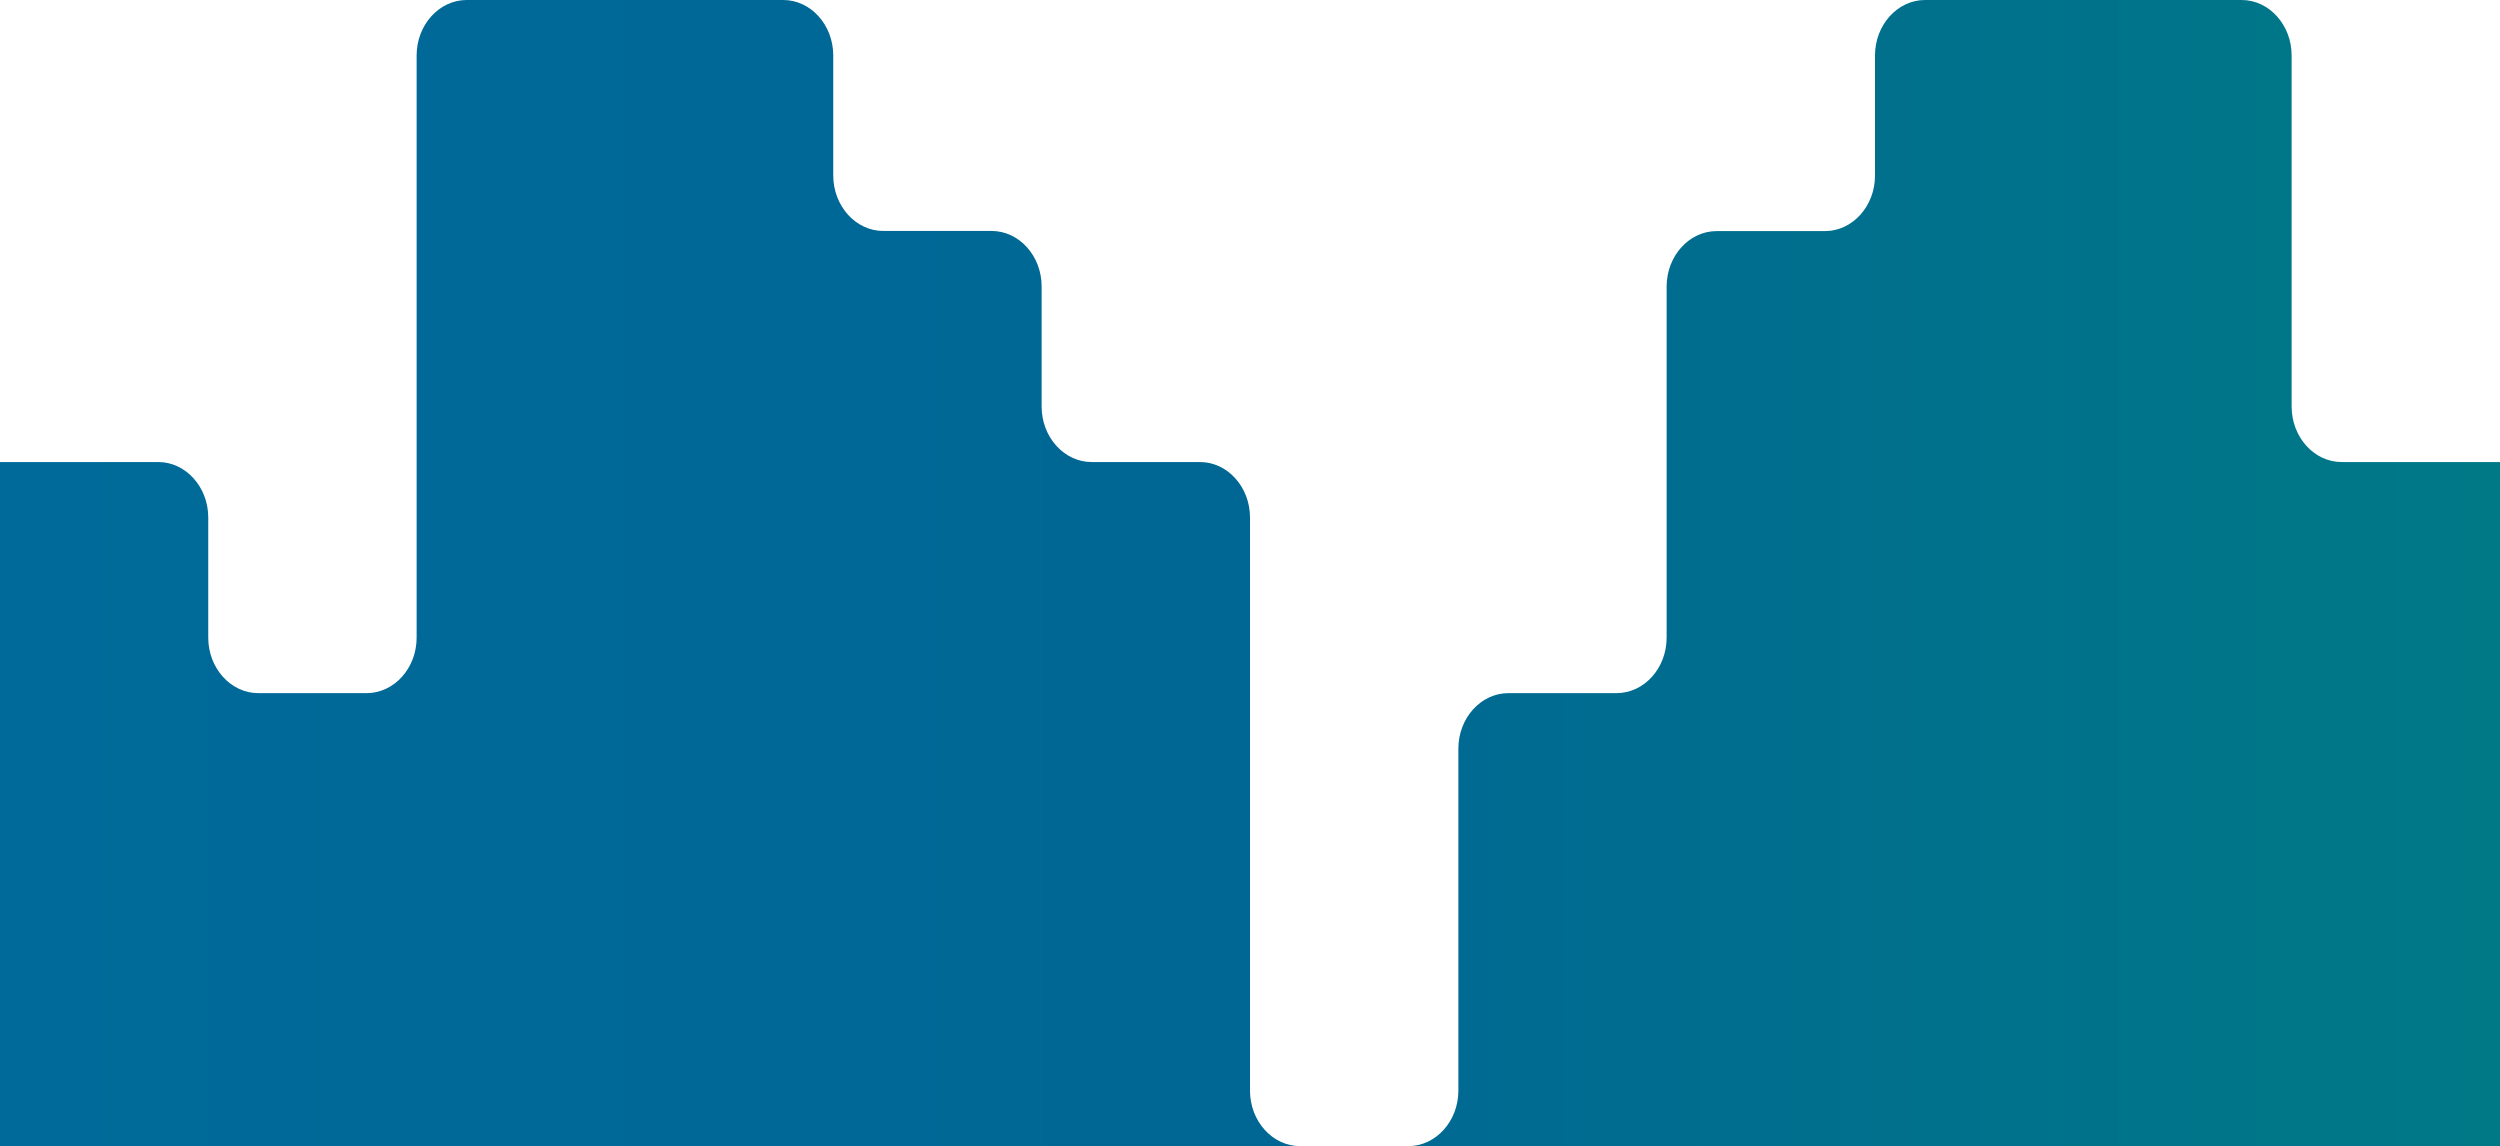 <svg width="1540" height="706" viewBox="0 0 1540 706" fill="none" xmlns="http://www.w3.org/2000/svg">
<path d="M1185.8 0C1168.86 0 1155 15.371 1155 34.157V108.194C1155 126.98 1141.14 142.351 1124.2 142.351H1057.44C1040.5 142.351 1026.64 157.722 1026.64 176.509V392.811C1026.64 411.598 1012.78 426.969 995.841 426.969H929.159C912.219 426.969 898.359 442.339 898.359 461.126V671.843C898.359 690.629 884.499 706 867.559 706H800.8C783.86 706 770 690.629 770 671.843V318.775C770 299.988 756.14 284.617 739.2 284.617H672.441C655.501 284.617 641.641 269.246 641.641 250.46V176.423C641.641 157.637 627.781 142.266 610.841 142.266H544.082C527.142 142.266 513.282 126.895 513.282 108.108V34.157C513.282 15.371 499.422 0 482.482 0H287.441C270.501 0 256.641 15.371 256.641 34.157V392.811C256.641 411.598 242.781 426.969 225.841 426.969H159.082C142.142 426.969 128.282 411.598 128.282 392.811V318.775C128.282 299.988 114.422 284.617 97.482 284.617H0V706H1540V284.617H1442.44C1425.5 284.617 1411.64 269.246 1411.64 250.46V34.157C1411.64 15.371 1397.78 0 1380.84 0H1185.8Z" fill="url(#paint0_linear_4527_12283)"/>
<defs>
<linearGradient id="paint0_linear_4527_12283" x1="0" y1="565.819" x2="1540" y2="565.819" gradientUnits="userSpaceOnUse">
<stop stop-color="#006A9A"/>
<stop offset="0.5" stop-color="#006794"/>
<stop offset="1" stop-color="#007987"/>
</linearGradient>
</defs>
</svg>
